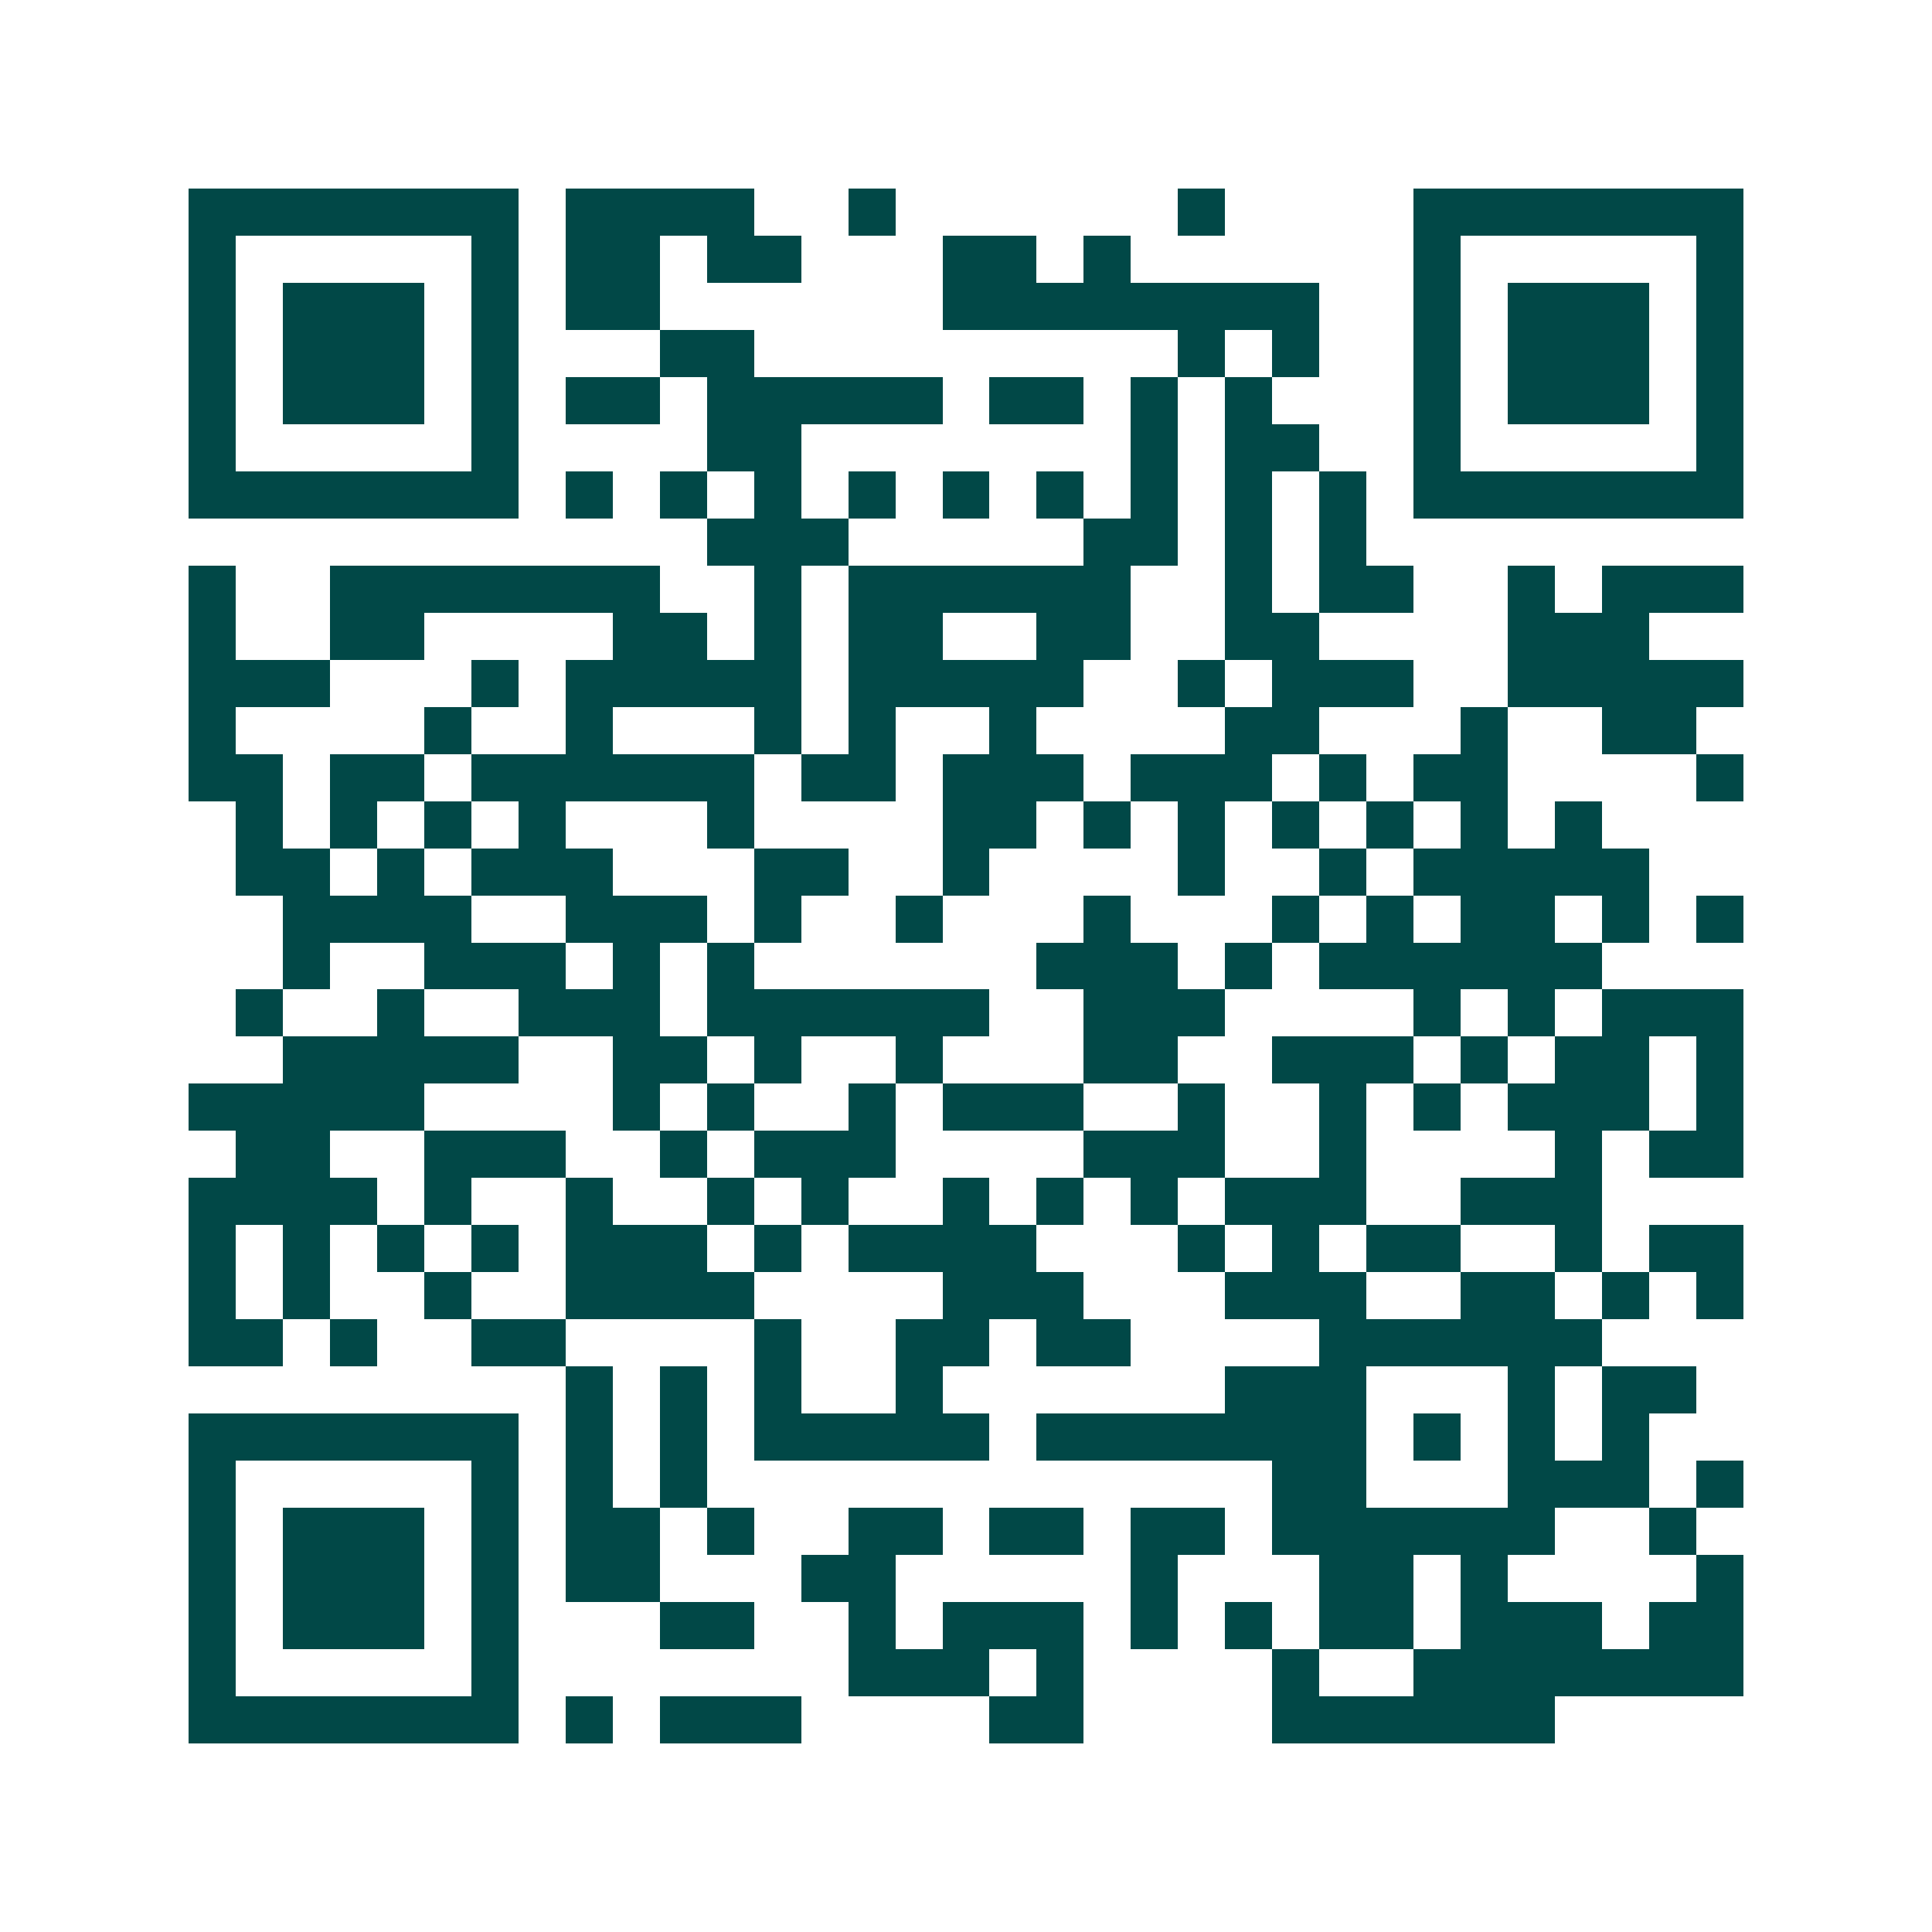 <svg xmlns="http://www.w3.org/2000/svg" width="200" height="200" viewBox="0 0 41 41" shape-rendering="crispEdges"><path fill="#ffffff" d="M0 0h41v41H0z"/><path stroke="#014847" d="M4 4.5h7m1 0h4m2 0h1m6 0h1m4 0h7M4 5.5h1m5 0h1m1 0h2m1 0h2m3 0h2m1 0h1m6 0h1m5 0h1M4 6.5h1m1 0h3m1 0h1m1 0h2m6 0h8m2 0h1m1 0h3m1 0h1M4 7.5h1m1 0h3m1 0h1m3 0h2m9 0h1m1 0h1m2 0h1m1 0h3m1 0h1M4 8.5h1m1 0h3m1 0h1m1 0h2m1 0h5m1 0h2m1 0h1m1 0h1m3 0h1m1 0h3m1 0h1M4 9.5h1m5 0h1m4 0h2m7 0h1m1 0h2m2 0h1m5 0h1M4 10.5h7m1 0h1m1 0h1m1 0h1m1 0h1m1 0h1m1 0h1m1 0h1m1 0h1m1 0h1m1 0h7M15 11.5h3m5 0h2m1 0h1m1 0h1M4 12.5h1m2 0h7m2 0h1m1 0h6m2 0h1m1 0h2m2 0h1m1 0h3M4 13.5h1m2 0h2m4 0h2m1 0h1m1 0h2m2 0h2m2 0h2m4 0h3M4 14.5h3m3 0h1m1 0h5m1 0h5m2 0h1m1 0h3m2 0h5M4 15.5h1m4 0h1m2 0h1m3 0h1m1 0h1m2 0h1m4 0h2m3 0h1m2 0h2M4 16.5h2m1 0h2m1 0h6m1 0h2m1 0h3m1 0h3m1 0h1m1 0h2m4 0h1M5 17.5h1m1 0h1m1 0h1m1 0h1m3 0h1m4 0h2m1 0h1m1 0h1m1 0h1m1 0h1m1 0h1m1 0h1M5 18.5h2m1 0h1m1 0h3m3 0h2m2 0h1m4 0h1m2 0h1m1 0h5M6 19.5h4m2 0h3m1 0h1m2 0h1m3 0h1m3 0h1m1 0h1m1 0h2m1 0h1m1 0h1M6 20.5h1m2 0h3m1 0h1m1 0h1m6 0h3m1 0h1m1 0h6M5 21.5h1m2 0h1m2 0h3m1 0h6m2 0h3m4 0h1m1 0h1m1 0h3M6 22.5h5m2 0h2m1 0h1m2 0h1m3 0h2m2 0h3m1 0h1m1 0h2m1 0h1M4 23.5h5m4 0h1m1 0h1m2 0h1m1 0h3m2 0h1m2 0h1m1 0h1m1 0h3m1 0h1M5 24.5h2m2 0h3m2 0h1m1 0h3m4 0h3m2 0h1m4 0h1m1 0h2M4 25.5h4m1 0h1m2 0h1m2 0h1m1 0h1m2 0h1m1 0h1m1 0h1m1 0h3m2 0h3M4 26.5h1m1 0h1m1 0h1m1 0h1m1 0h3m1 0h1m1 0h4m3 0h1m1 0h1m1 0h2m2 0h1m1 0h2M4 27.5h1m1 0h1m2 0h1m2 0h4m4 0h3m3 0h3m2 0h2m1 0h1m1 0h1M4 28.5h2m1 0h1m2 0h2m4 0h1m2 0h2m1 0h2m4 0h6M12 29.5h1m1 0h1m1 0h1m2 0h1m6 0h3m3 0h1m1 0h2M4 30.5h7m1 0h1m1 0h1m1 0h5m1 0h7m1 0h1m1 0h1m1 0h1M4 31.5h1m5 0h1m1 0h1m1 0h1m12 0h2m3 0h3m1 0h1M4 32.5h1m1 0h3m1 0h1m1 0h2m1 0h1m2 0h2m1 0h2m1 0h2m1 0h6m2 0h1M4 33.5h1m1 0h3m1 0h1m1 0h2m3 0h2m5 0h1m3 0h2m1 0h1m4 0h1M4 34.5h1m1 0h3m1 0h1m3 0h2m2 0h1m1 0h3m1 0h1m1 0h1m1 0h2m1 0h3m1 0h2M4 35.5h1m5 0h1m7 0h3m1 0h1m4 0h1m2 0h7M4 36.5h7m1 0h1m1 0h3m4 0h2m4 0h6"/></svg>
